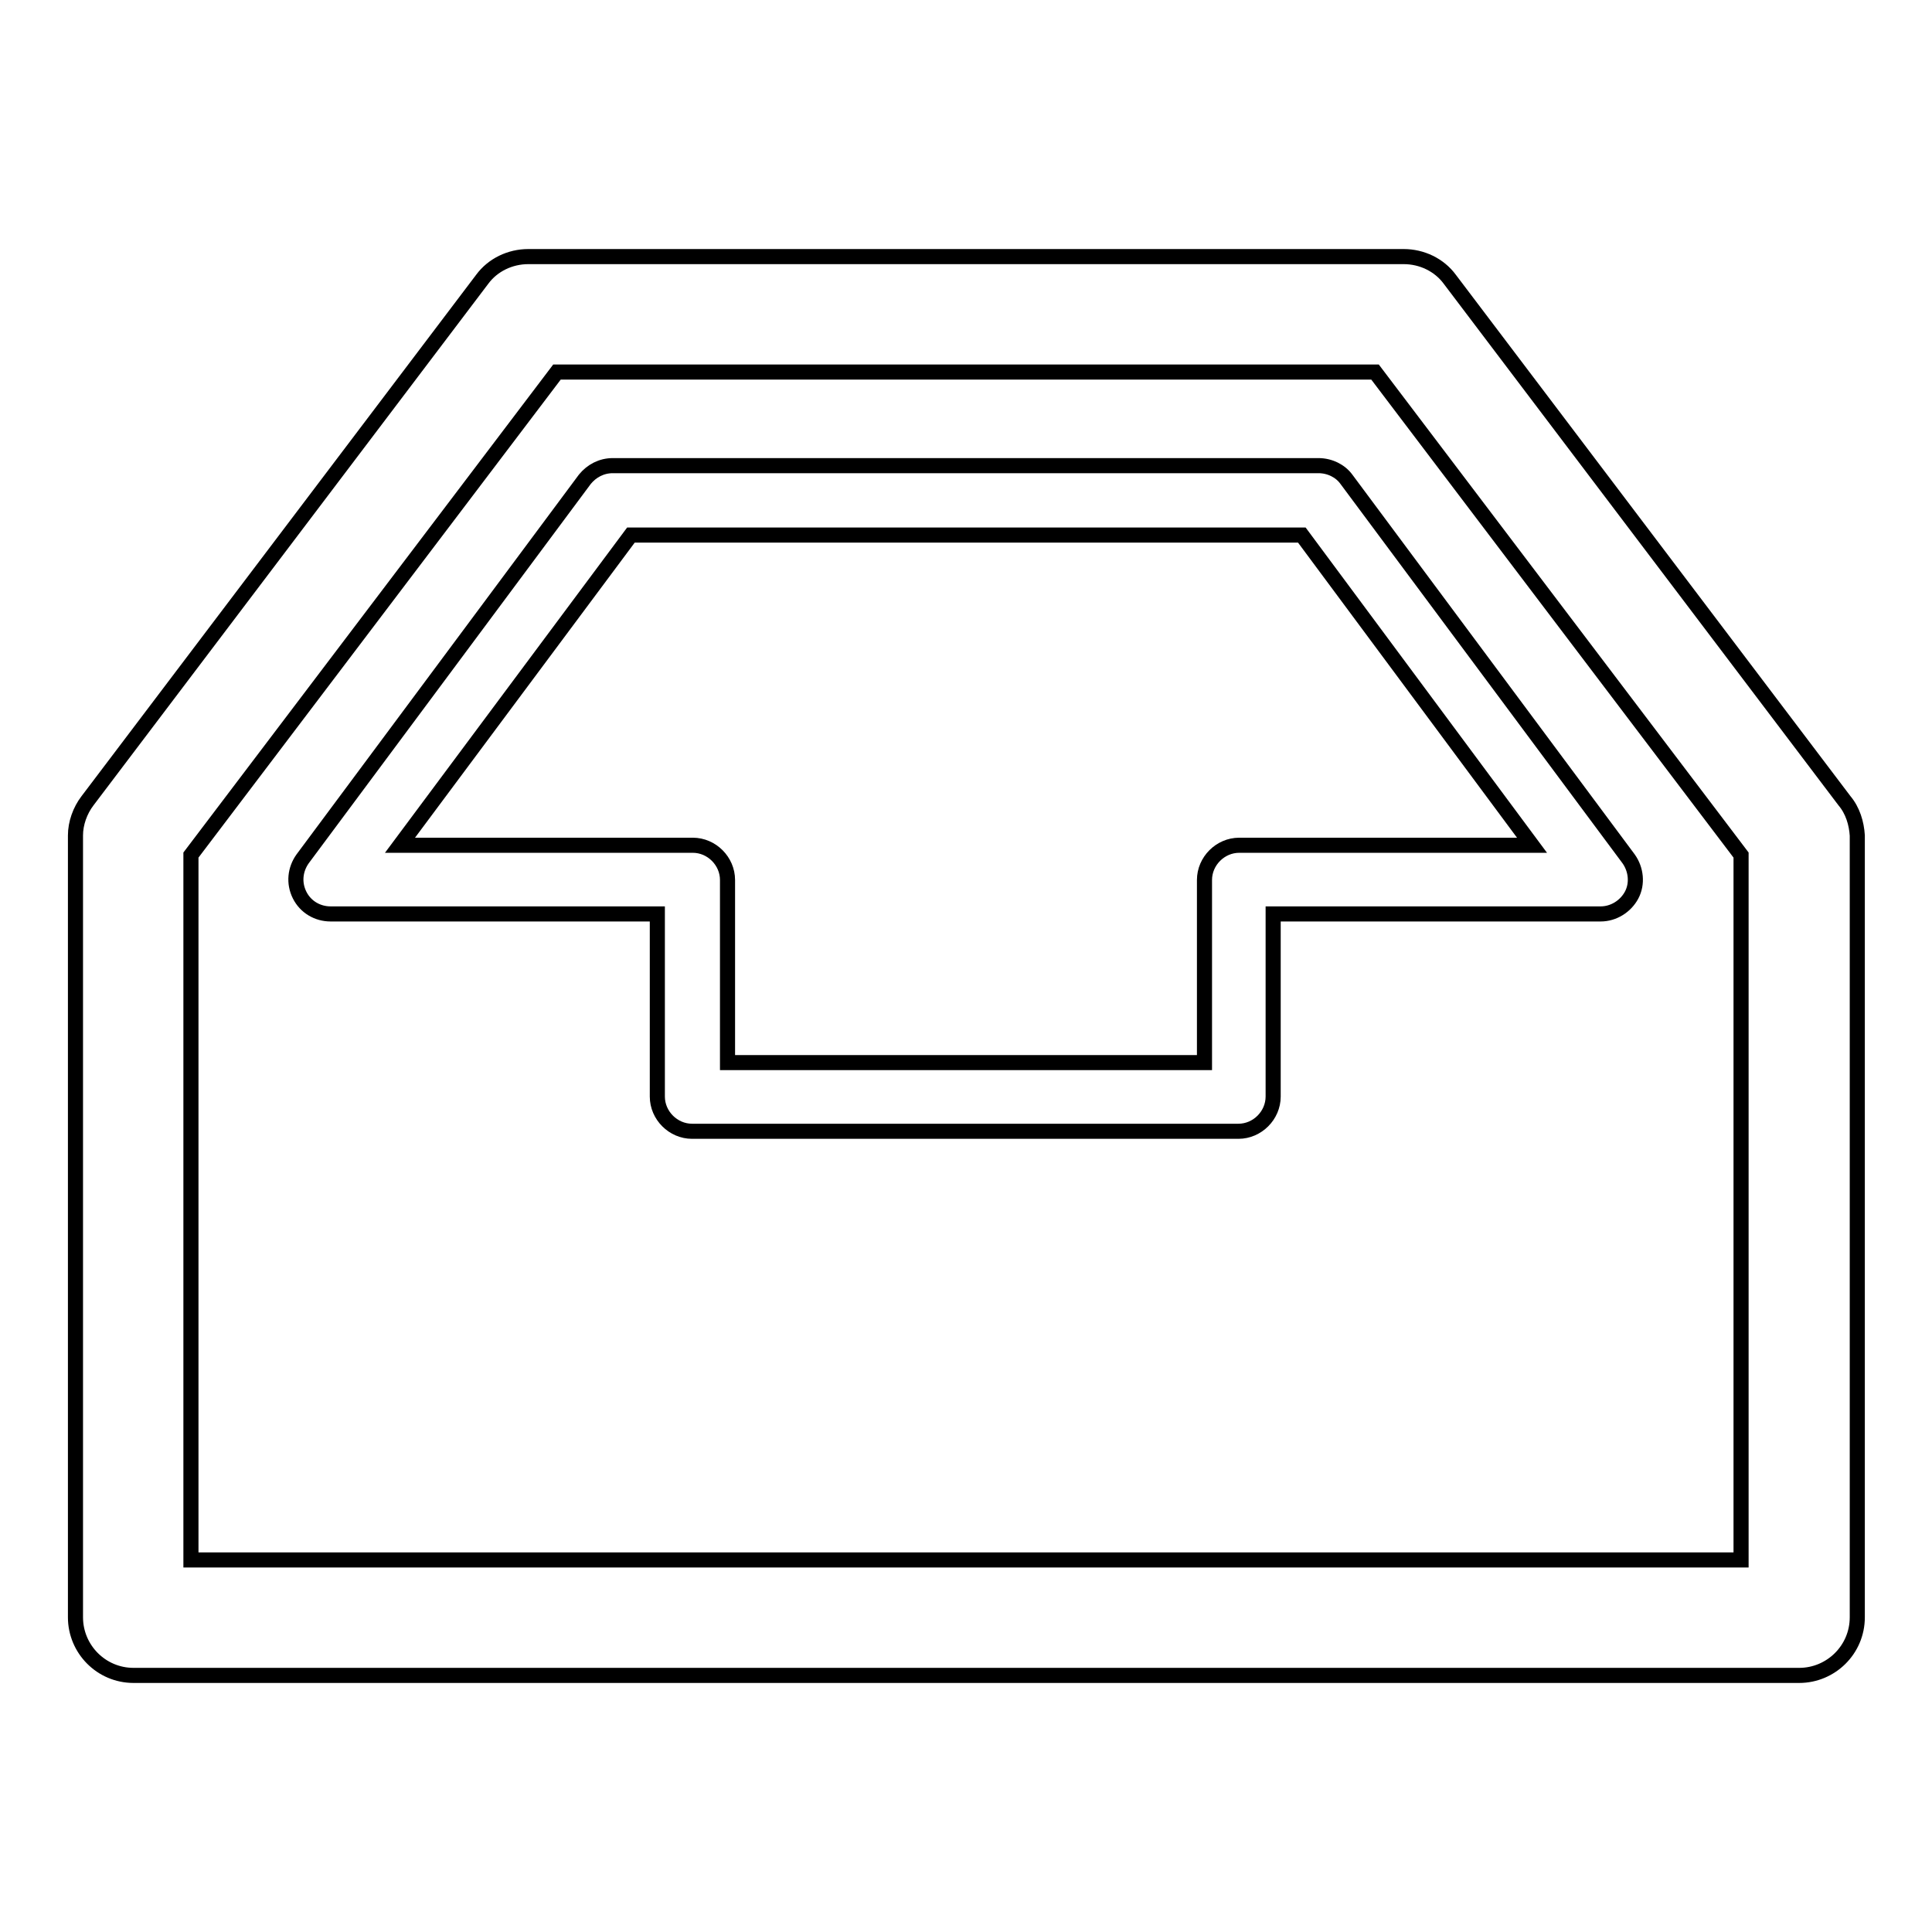 <?xml version="1.0" encoding="utf-8"?>
<!-- Svg Vector Icons : http://www.onlinewebfonts.com/icon -->
<!DOCTYPE svg PUBLIC "-//W3C//DTD SVG 1.1//EN" "http://www.w3.org/Graphics/SVG/1.1/DTD/svg11.dtd">
<svg version="1.1" xmlns="http://www.w3.org/2000/svg" xmlns:xlink="http://www.w3.org/1999/xlink" x="0px" y="0px" viewBox="0 0 256 256" enable-background="new 0 0 256 256" xml:space="preserve">
<g> <path stroke-width="2" fill-opacity="0" stroke="#000000"  d="M244.4,106.1L192.1,37c-1.4-1.9-3.7-3-6.1-3H70c-2.4,0-4.7,1.1-6.1,3l-52.3,69.1c-1,1.3-1.6,3-1.6,4.6 v103.6c0,4.2,3.4,7.7,7.7,7.7h220.7c4.2,0,7.7-3.4,7.7-7.7V110.7C246,109.1,245.5,107.4,244.4,106.1z M230.7,206.7H25.3v-93.4 l48.5-64h108.4l48.5,64V206.7z M174.7,61.7H81.2c-1.5,0-2.8,0.7-3.7,1.8l-37.4,50.3c-1,1.4-1.2,3.2-0.4,4.8 c0.8,1.6,2.4,2.5,4.1,2.5h43.3v24.2c0,2.5,2.1,4.6,4.6,4.6h72.4c2.5,0,4.6-2.1,4.6-4.6v-24.2h43.4c1.7,0,3.3-1,4.1-2.5 c0.8-1.5,0.6-3.4-0.4-4.8l-37.4-50.3C177.6,62.4,176.2,61.7,174.7,61.7z M164.2,112c-2.5,0-4.6,2.1-4.6,4.6v24.2H96.4v-24.2 c0-2.5-2.1-4.6-4.6-4.6H53l30.6-41.1h88.9L203,112H164.2L164.2,112z"/></g>
</svg>